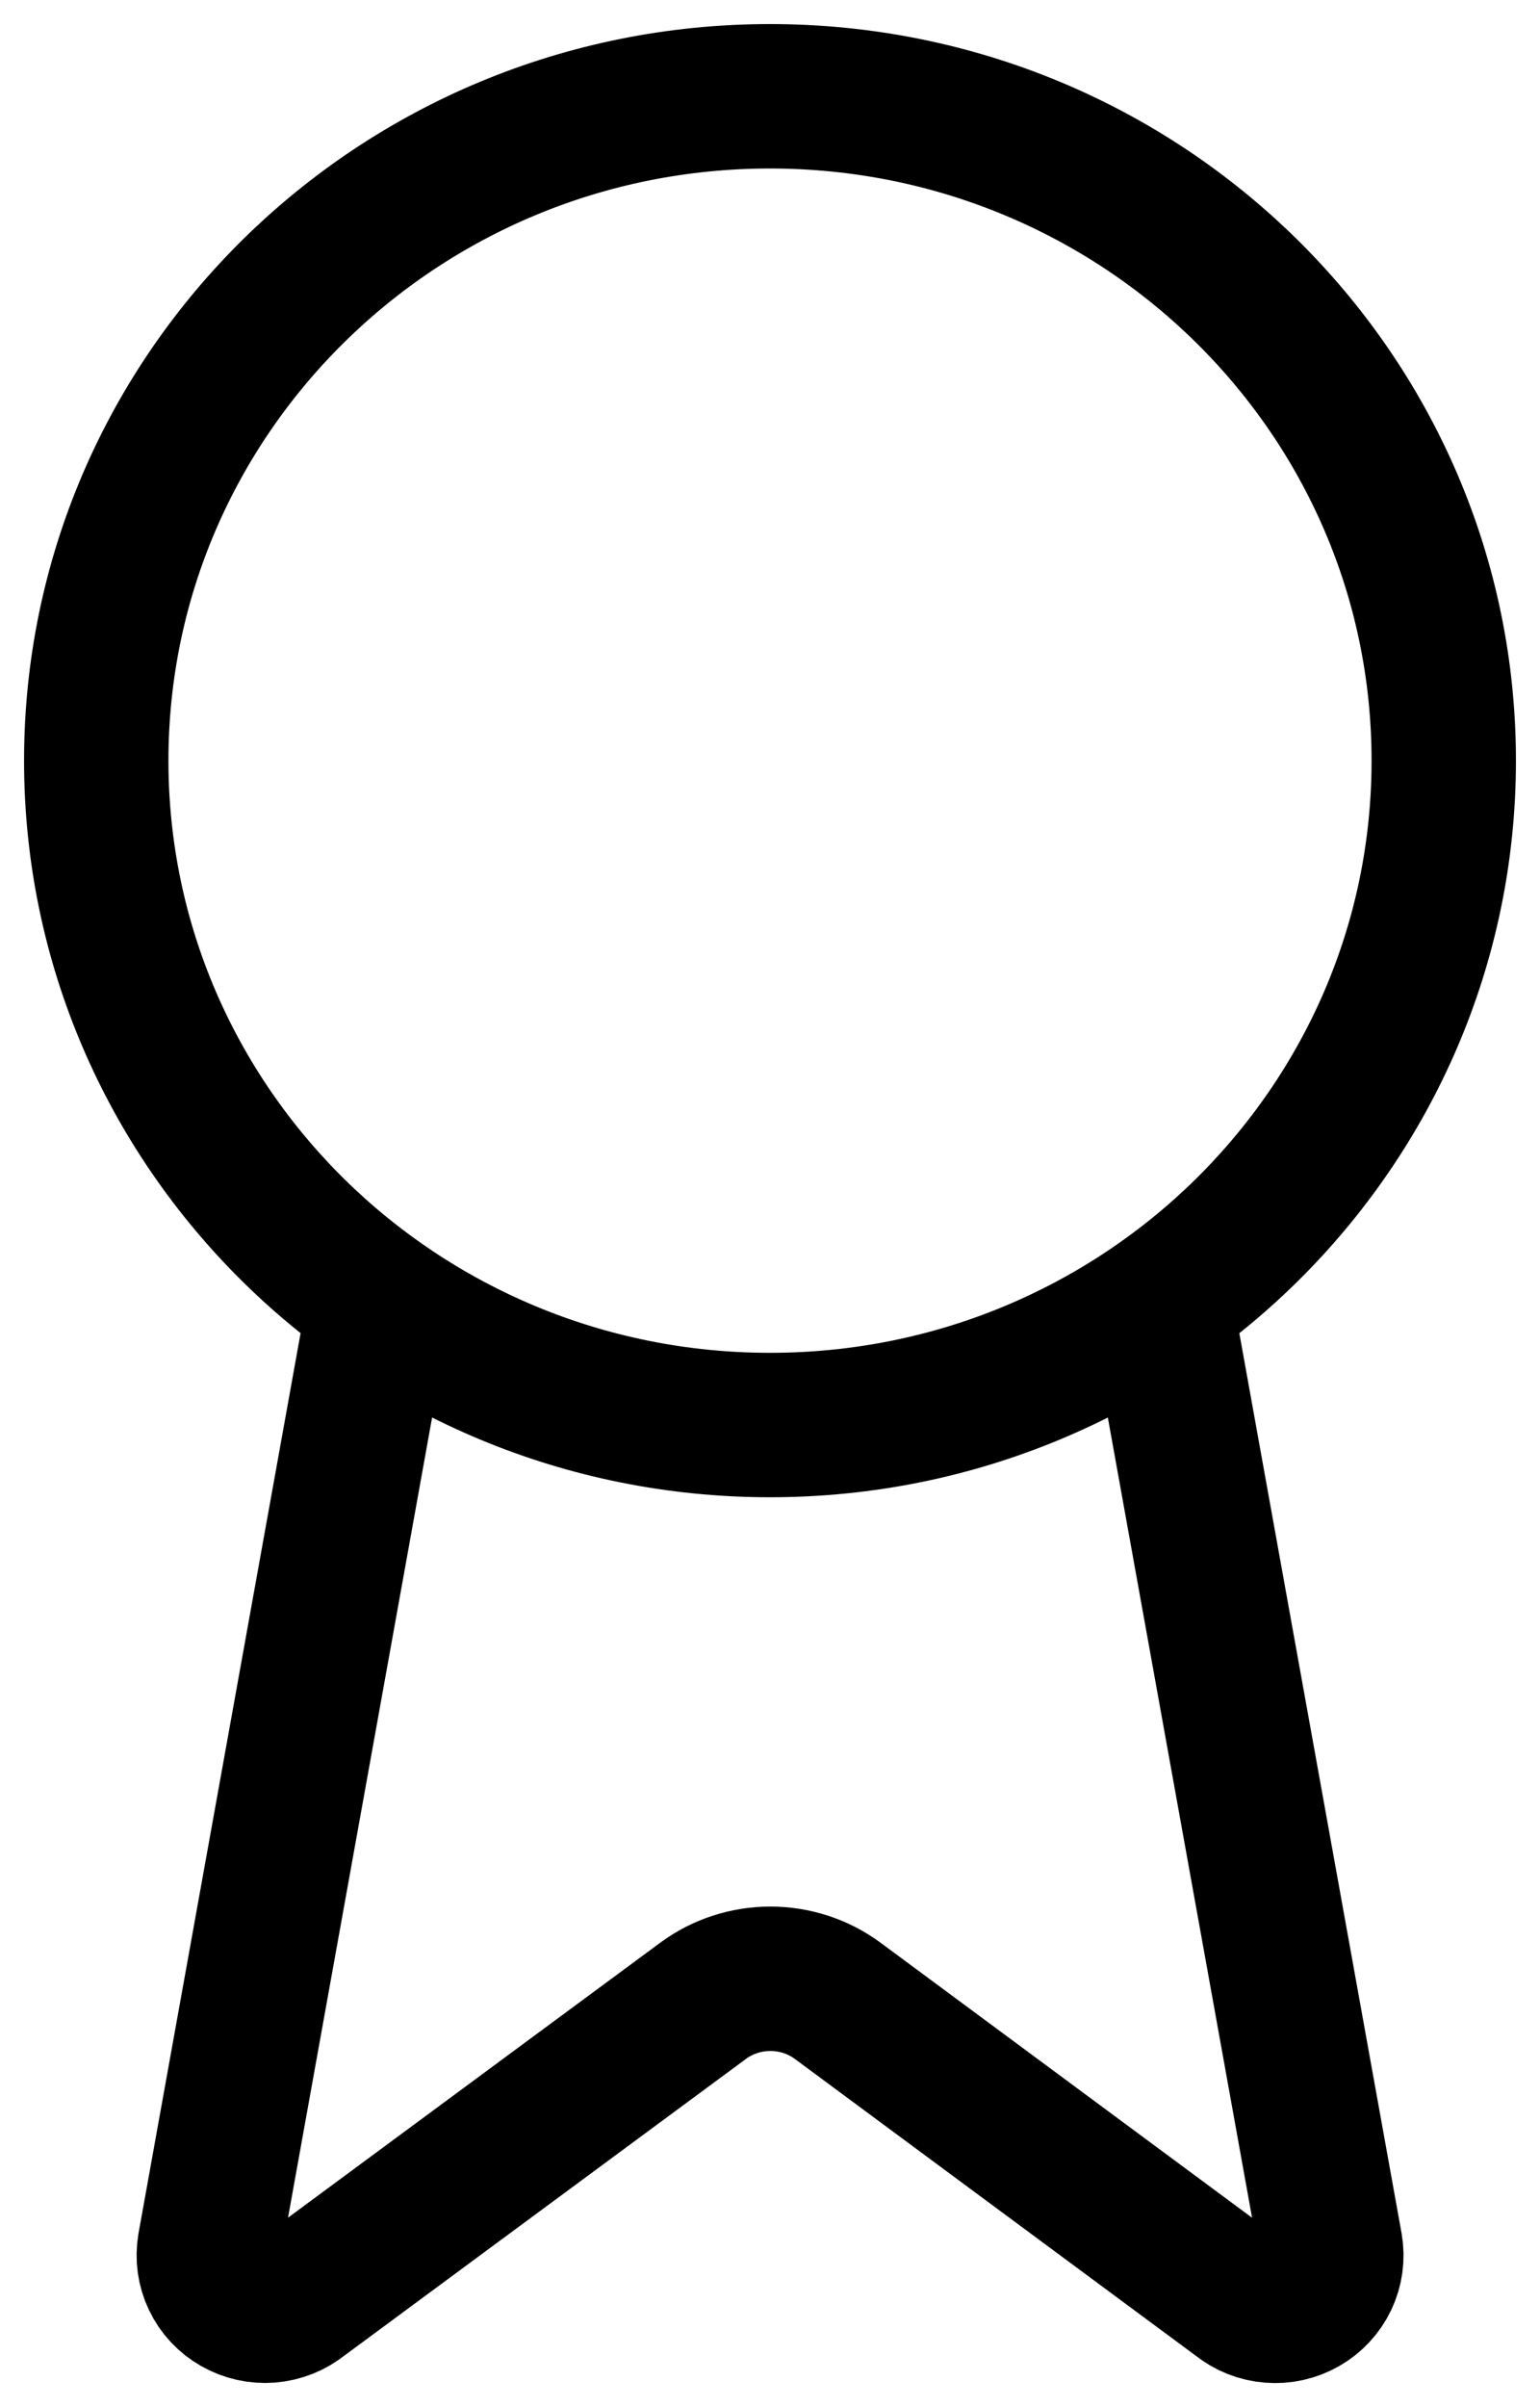 <svg width="16" height="25" viewBox="0 0 16 25" fill="none" xmlns="http://www.w3.org/2000/svg">
<path d="M12.056 13.524L13.824 23.329C13.844 23.445 13.827 23.563 13.777 23.669C13.726 23.775 13.644 23.864 13.542 23.922C13.439 23.981 13.32 24.008 13.202 23.998C13.084 23.989 12.971 23.944 12.879 23.87L8.702 20.779C8.501 20.631 8.256 20.551 8.004 20.551C7.752 20.551 7.507 20.631 7.306 20.779L3.122 23.869C3.03 23.943 2.918 23.987 2.8 23.997C2.681 24.006 2.563 23.98 2.46 23.921C2.358 23.863 2.275 23.775 2.225 23.669C2.174 23.563 2.158 23.445 2.177 23.329L3.943 13.524M15 7.9C15 11.711 11.866 14.8 8 14.8C4.134 14.8 1 11.711 1 7.9C1 4.089 4.134 1 8 1C11.866 1 15 4.089 15 7.9Z" stroke="black" stroke-width="1.5" stroke-linecap="round" stroke-linejoin="round"/>
</svg>

